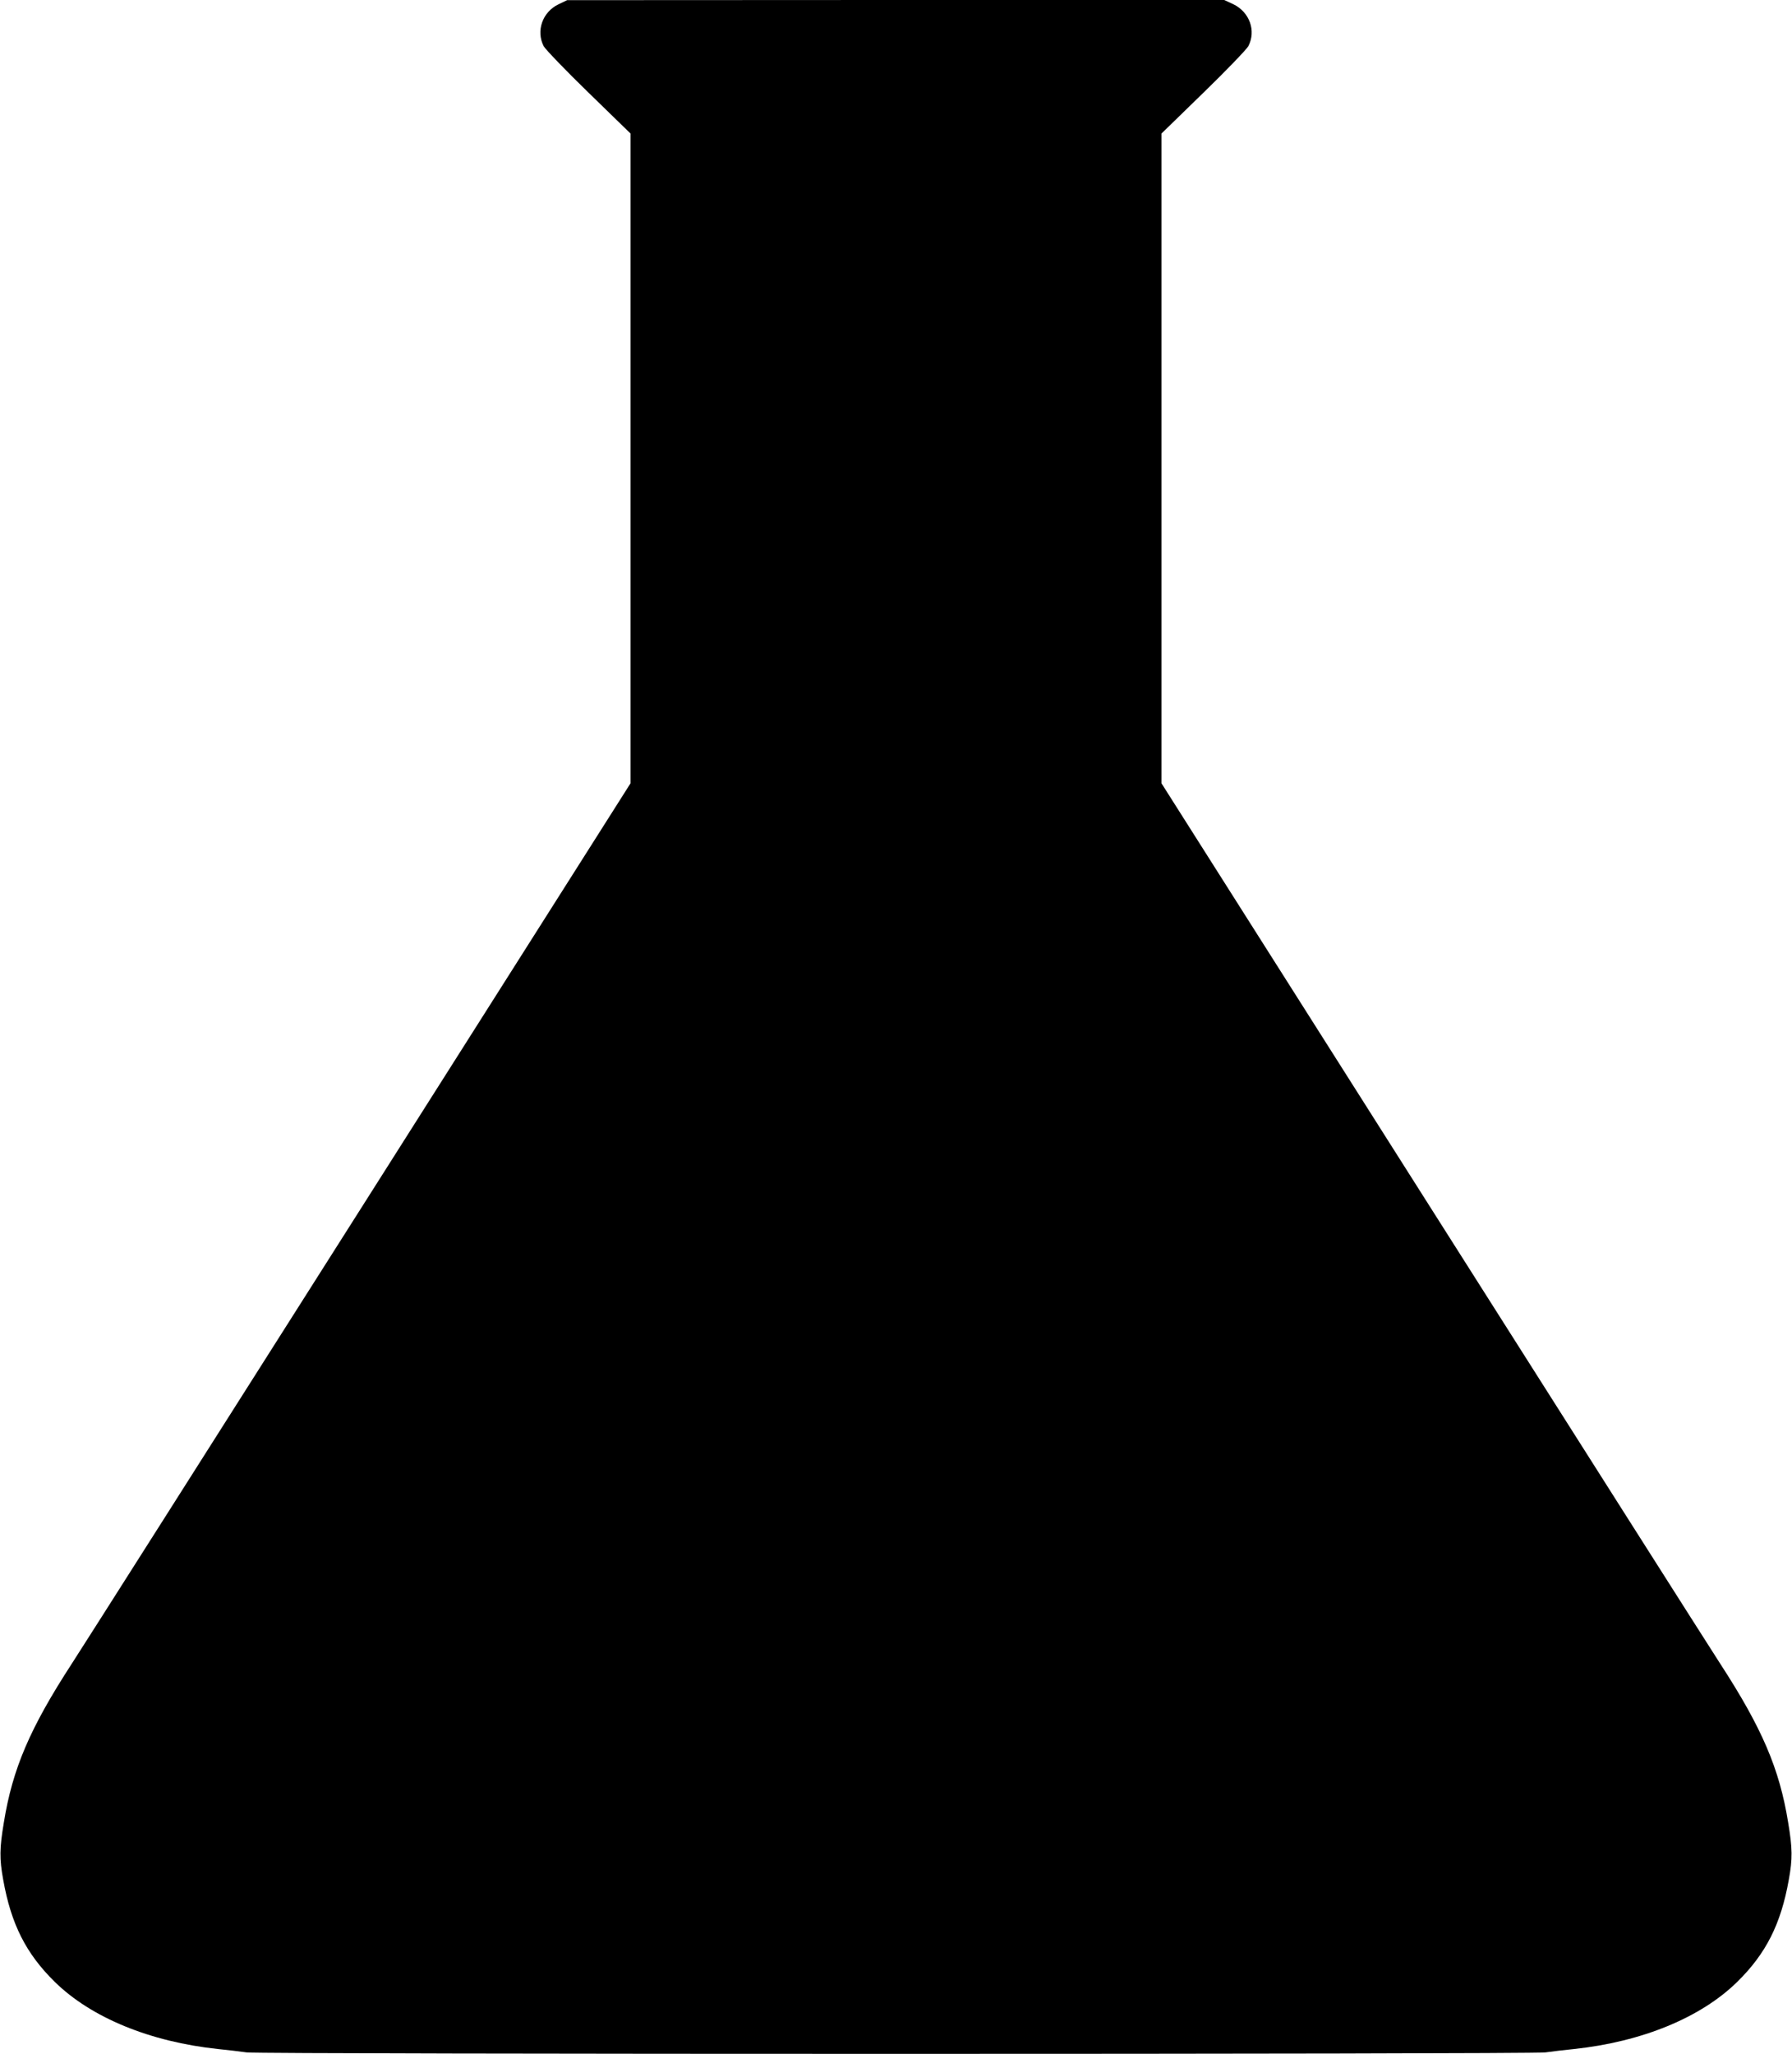 <?xml version="1.0" standalone="no"?>
<!DOCTYPE svg PUBLIC "-//W3C//DTD SVG 20010904//EN"
 "http://www.w3.org/TR/2001/REC-SVG-20010904/DTD/svg10.dtd">
<svg version="1.0" xmlns="http://www.w3.org/2000/svg"
 width="1117pt" height="1280pt" viewBox="0 0 1117 1280"
 preserveAspectRatio="xMidYMid meet">
<g transform="translate(0,1280) scale(0.1,-0.1)"
fill="#000000" stroke="none">
<path d="M3481 12773 c-100 -48 -141 -166 -92 -261 11 -20 137 -151 280 -290
l261 -254 0 -2025 0 -2025 -1682 -2652 c-925 -1458 -1734 -2732 -1799 -2832
-262 -403 -371 -657 -425 -992 -27 -161 -28 -226 -4 -357 49 -276 142 -460
321 -636 227 -223 594 -374 1019 -419 58 -6 138 -15 178 -21 99 -12 7995 -12
8094 0 40 6 120 15 178 21 425 45 792 196 1019 419 179 176 272 360 321 636
24 131 23 196 -4 357 -54 335 -163 589 -425 992 -65 100 -874 1374 -1799 2832
l-1682 2652 0 2025 0 2025 261 254 c143 139 269 270 280 290 50 96 8 213 -94
262 l-56 26 -2048 0 -2048 -1 -54 -26z"/>
</g>
</svg>
